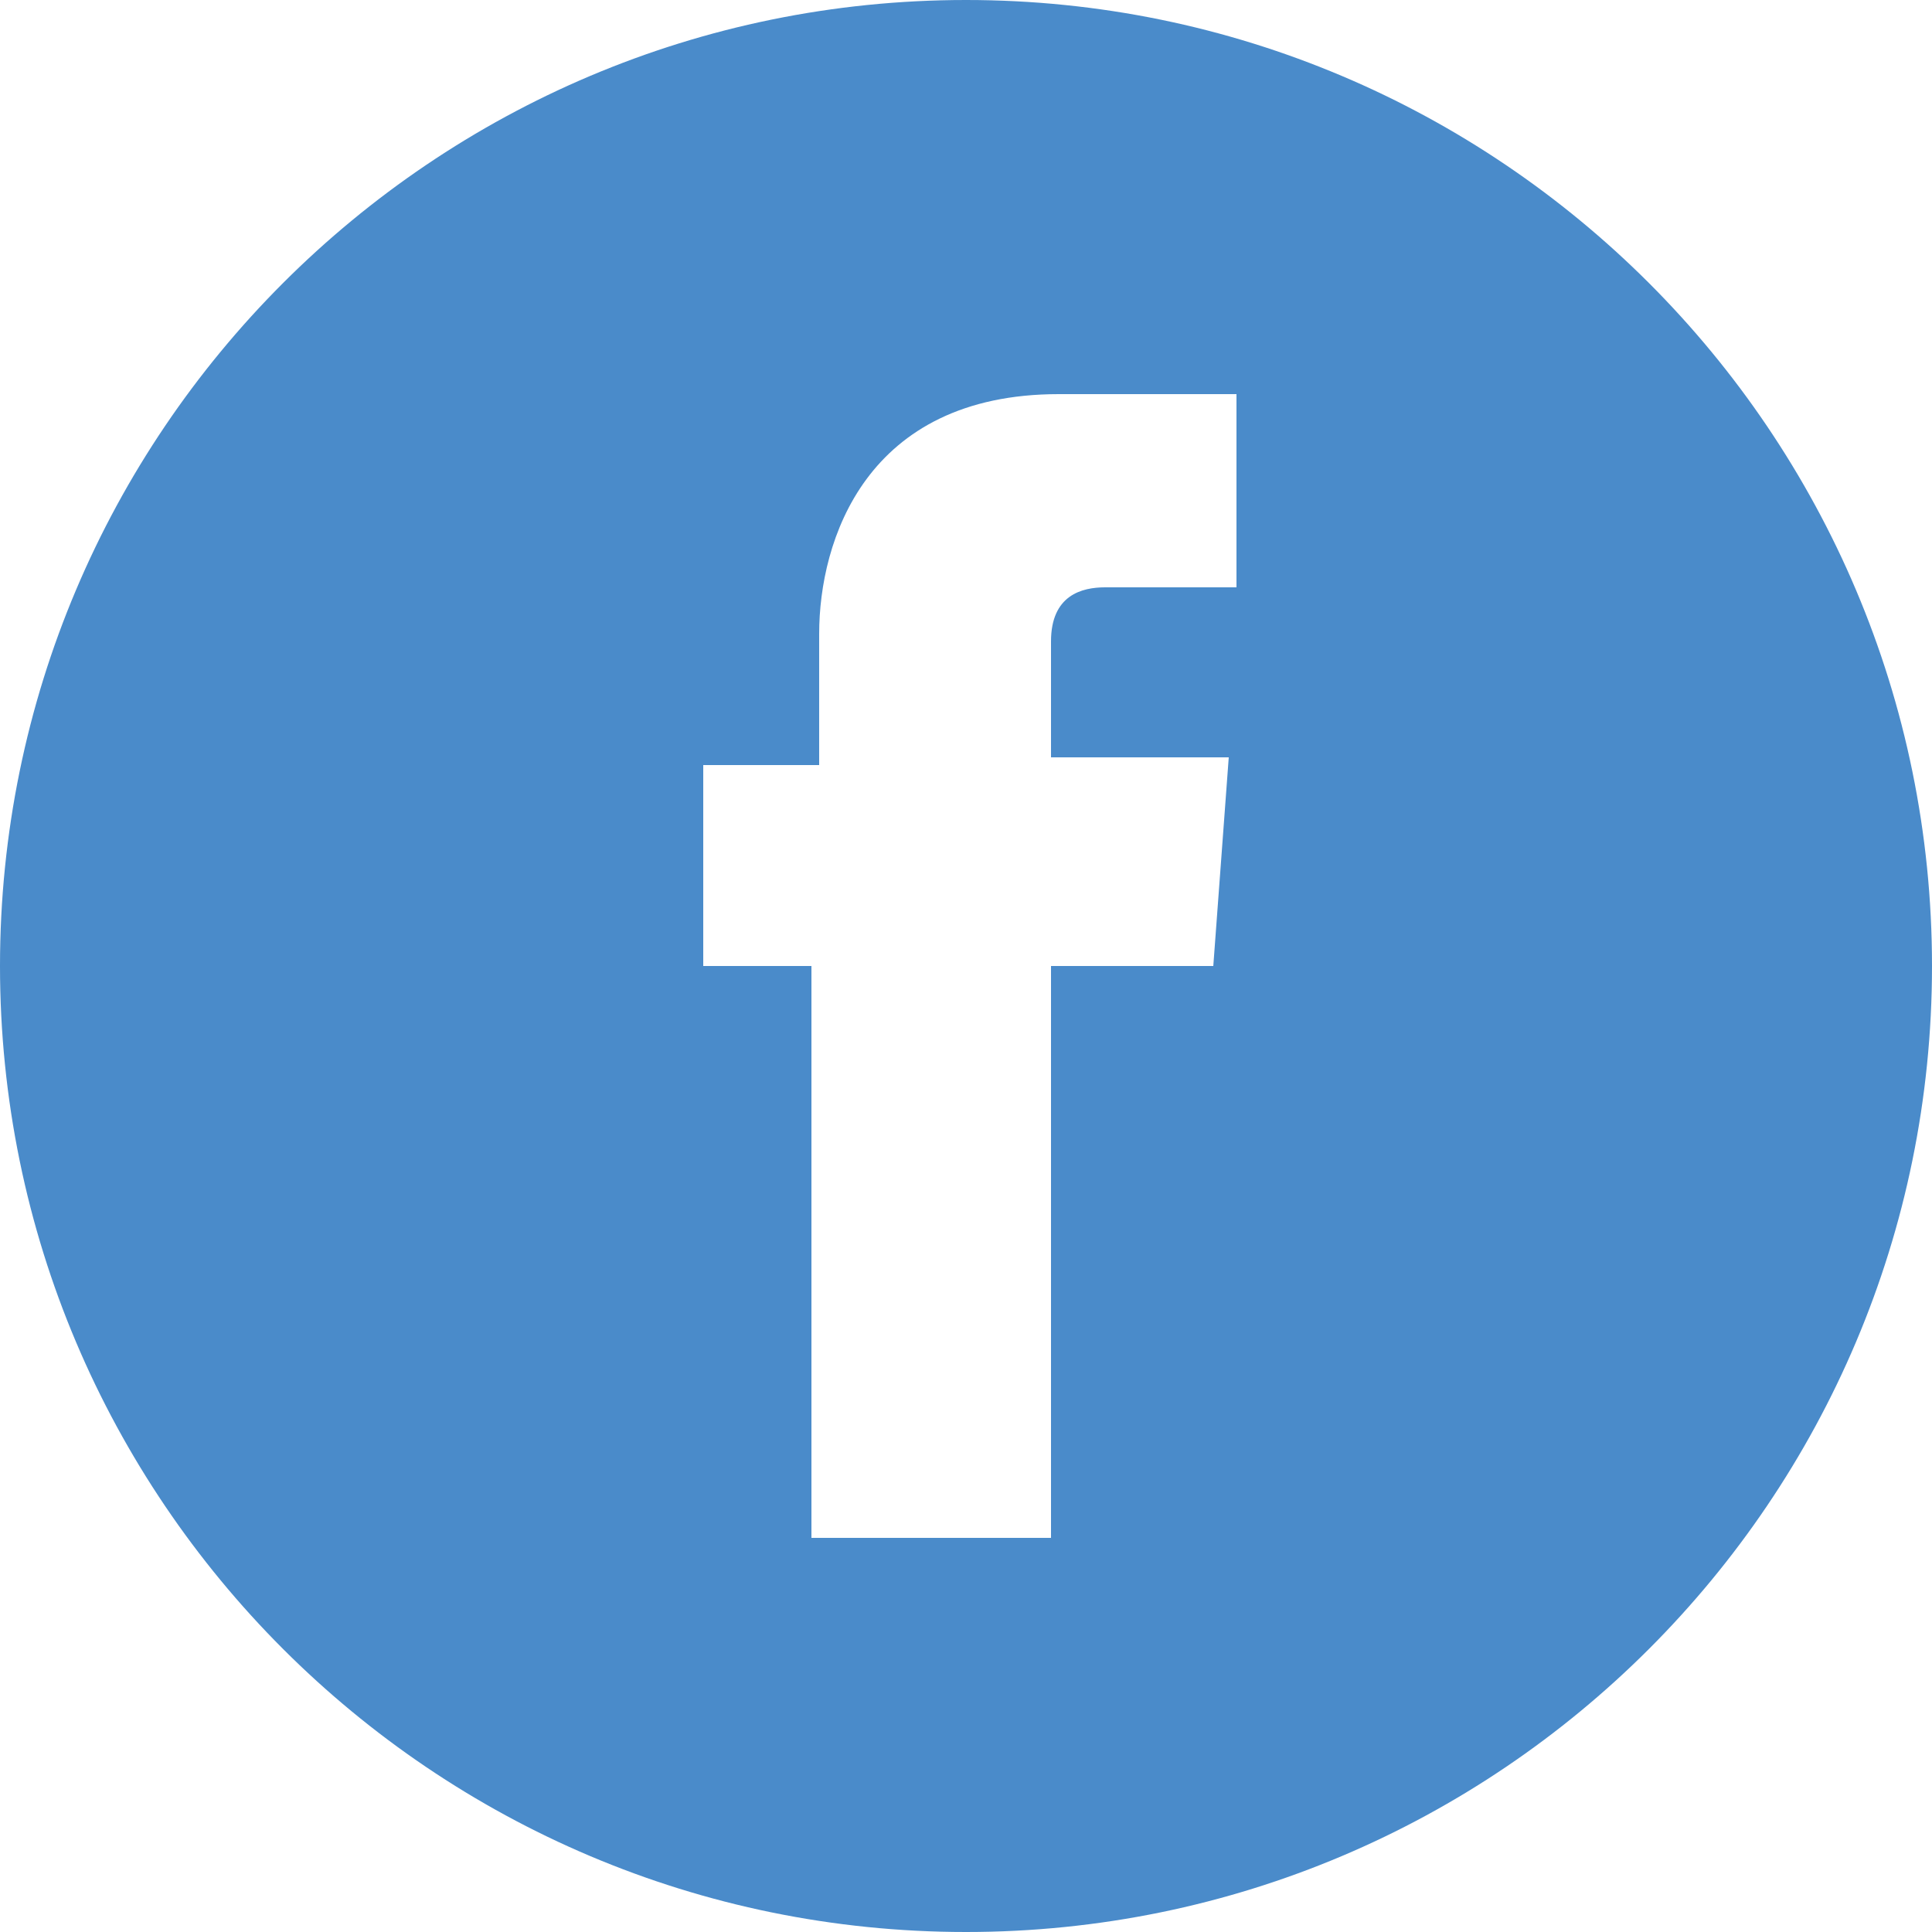 <?xml version="1.0" encoding="utf-8"?>
<!-- Generator: Adobe Illustrator 18.0.0, SVG Export Plug-In . SVG Version: 6.00 Build 0)  -->
<!DOCTYPE svg PUBLIC "-//W3C//DTD SVG 1.1//EN" "http://www.w3.org/Graphics/SVG/1.1/DTD/svg11.dtd">
<svg version="1.1" id="Isolation_Mode" xmlns="http://www.w3.org/2000/svg" xmlns:xlink="http://www.w3.org/1999/xlink" x="0px"
	 y="0px" viewBox="0 0 25 25" enable-background="new 0 0 25 25" xml:space="preserve">
<path fill="#4A8BCA" d="M12.5,0C5.6,0,0,5.6,0,12.5C0,19.4,5.6,25,12.5,25C19.4,25,25,19.4,25,12.5C25,5.6,19.4,0,12.5,0z
	 M15.7,12.5h-2.1v7.4h-3.1v-7.4H9.1V9.9h1.5V8.2c0-1.2,0.6-3.1,3.1-3.1l2.3,0v2.5h-1.7c-0.3,0-0.7,0.1-0.7,0.7v1.5h2.3L15.7,12.5z"
	/>
</svg>
